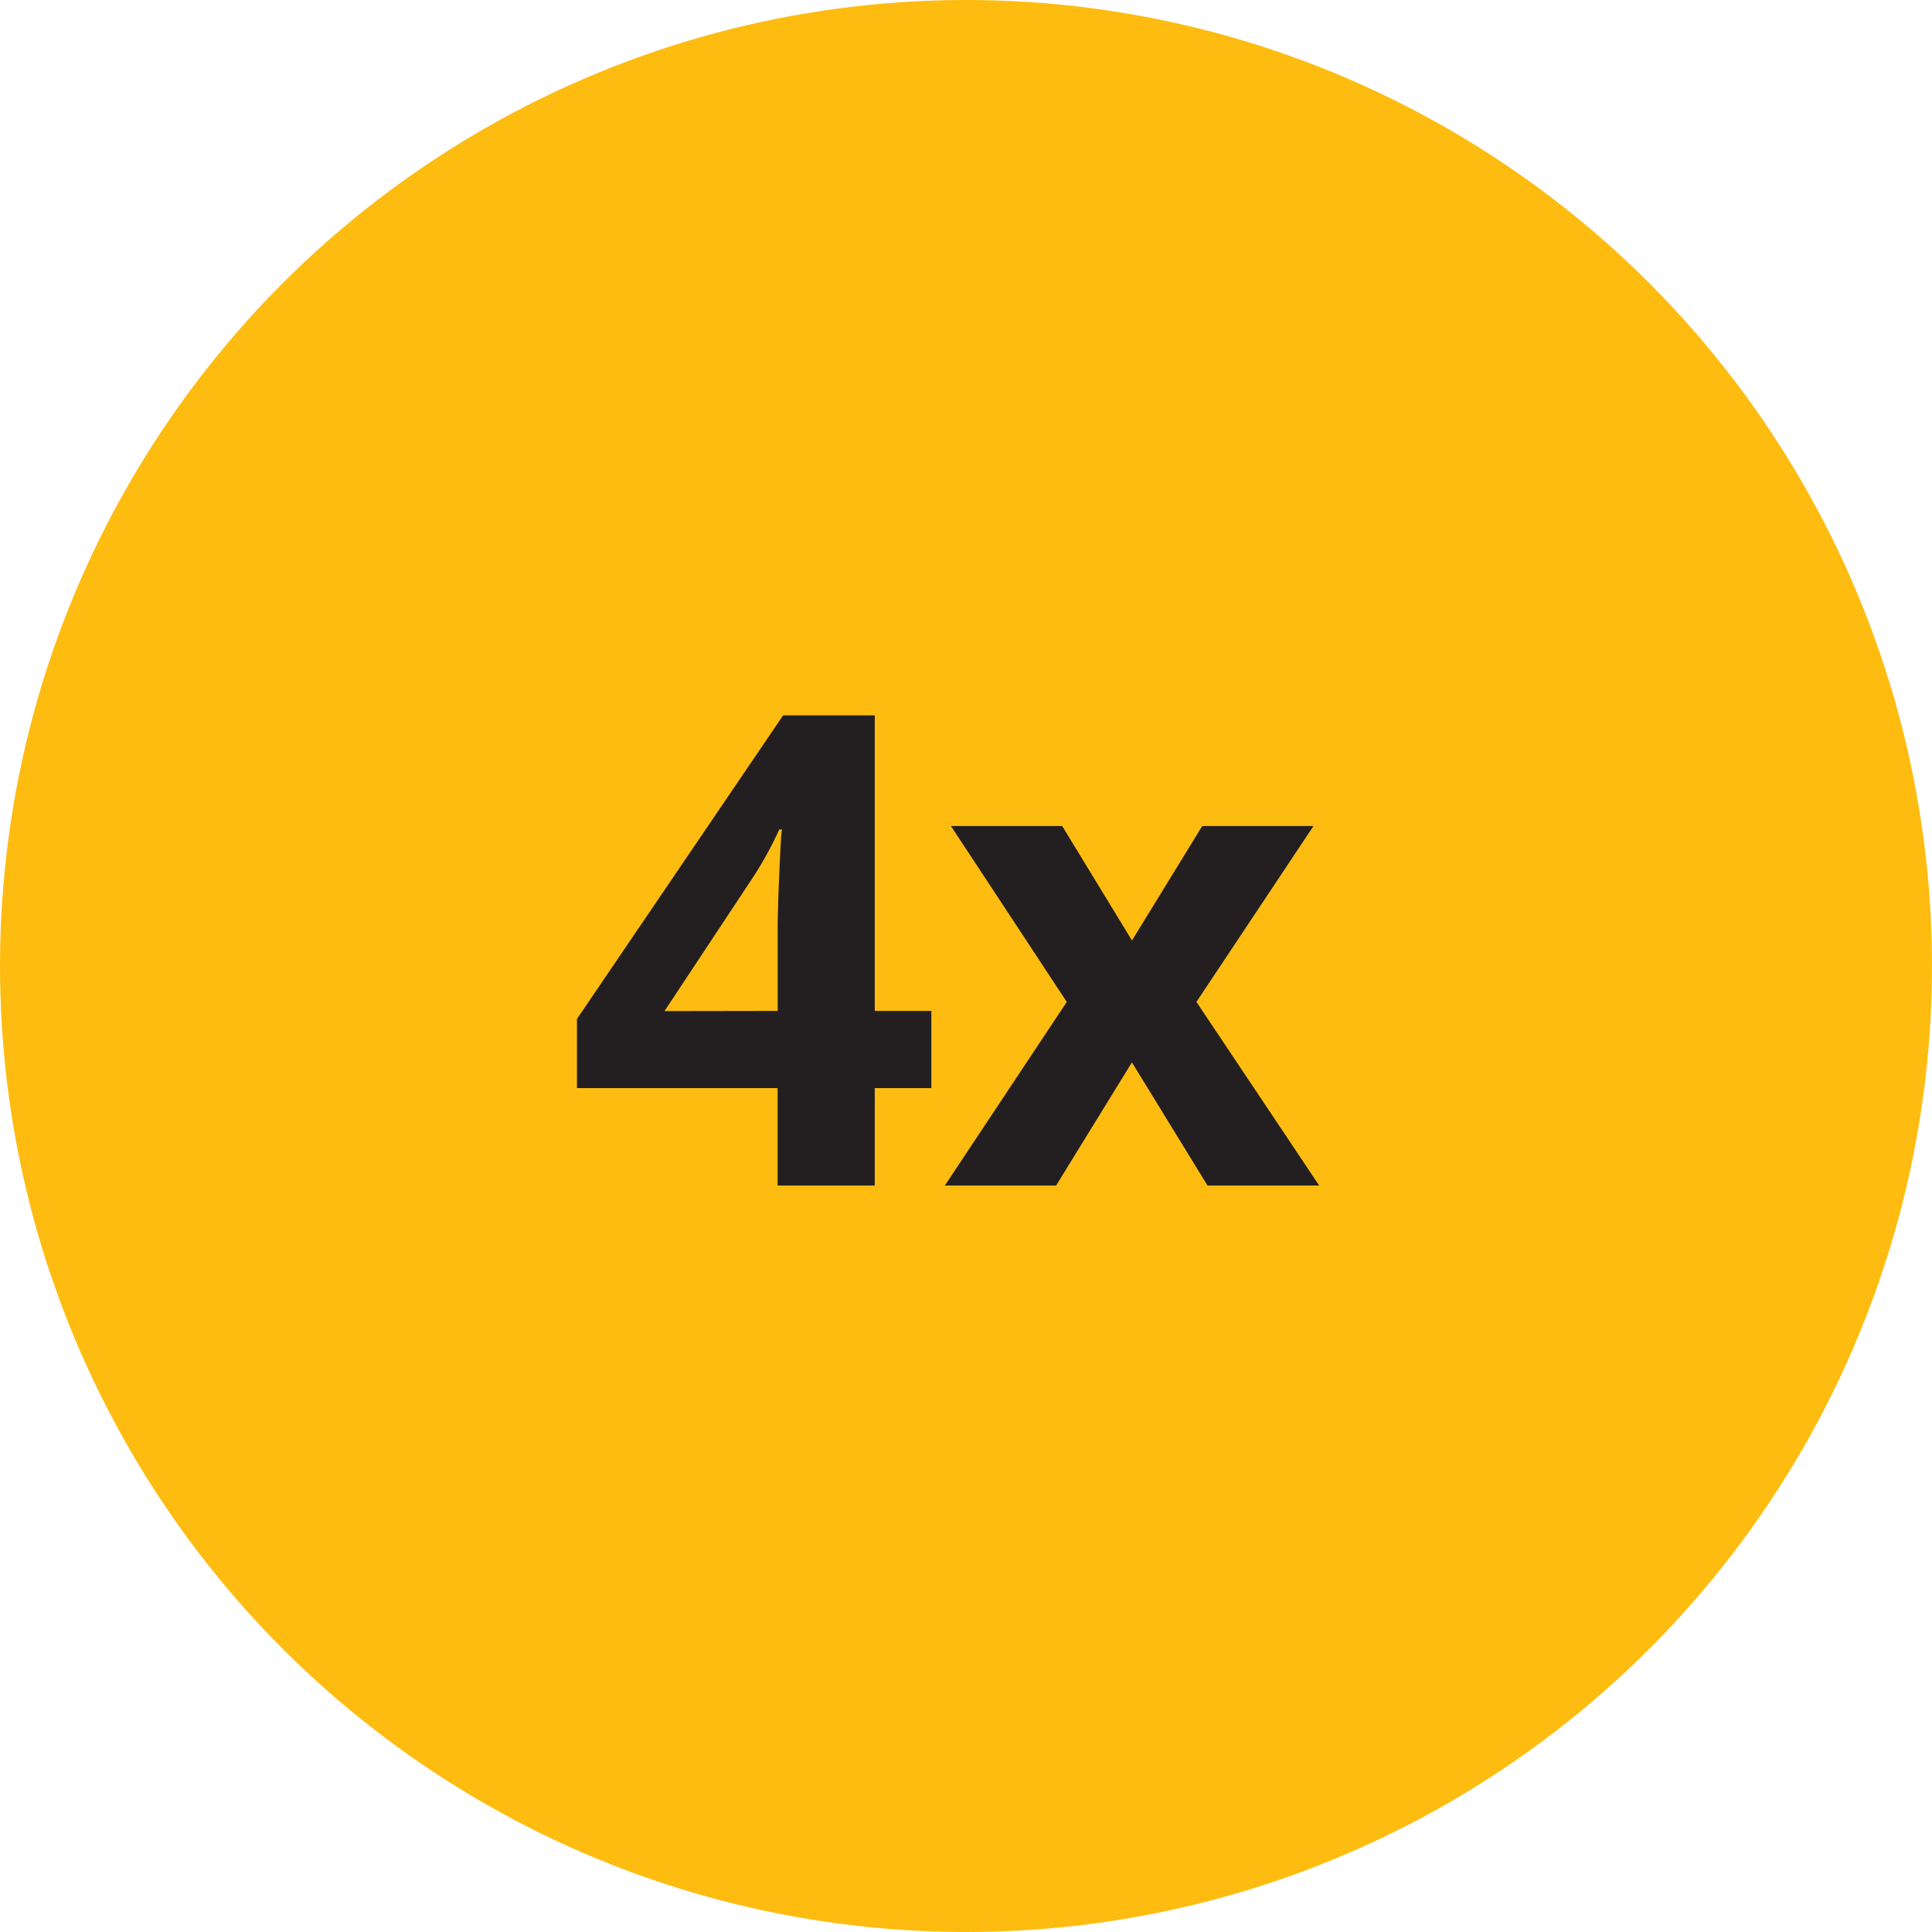 <svg xmlns="http://www.w3.org/2000/svg" width="44" height="44" viewBox="0 0 44 44">
  <g id="Group_3612" data-name="Group 3612" transform="translate(-736 -3626)">
    <circle id="Ellipse_773" data-name="Ellipse 773" cx="22" cy="22" r="22" transform="translate(736 3626)" fill="#febc11"/>
    <path id="Path_6571" data-name="Path 6571" d="M21.211,13.781H19.922V16H17.71V13.781h-4.57V12.206l4.695-6.914h2.087v6.731h1.289Zm-3.5-1.758V10.207q0-.454.037-1.318t.059-1h-.059a8.168,8.168,0,0,1-.652,1.172l-1.963,2.966Zm6.584-.205L21.657,7.812h2.534l1.589,2.607,1.6-2.607h2.534l-2.666,4.006L30.044,16H27.5l-1.721-2.805L24.052,16H21.518Z" transform="translate(736 3637)" fill="#231f20"/>
  </g>
</svg>

